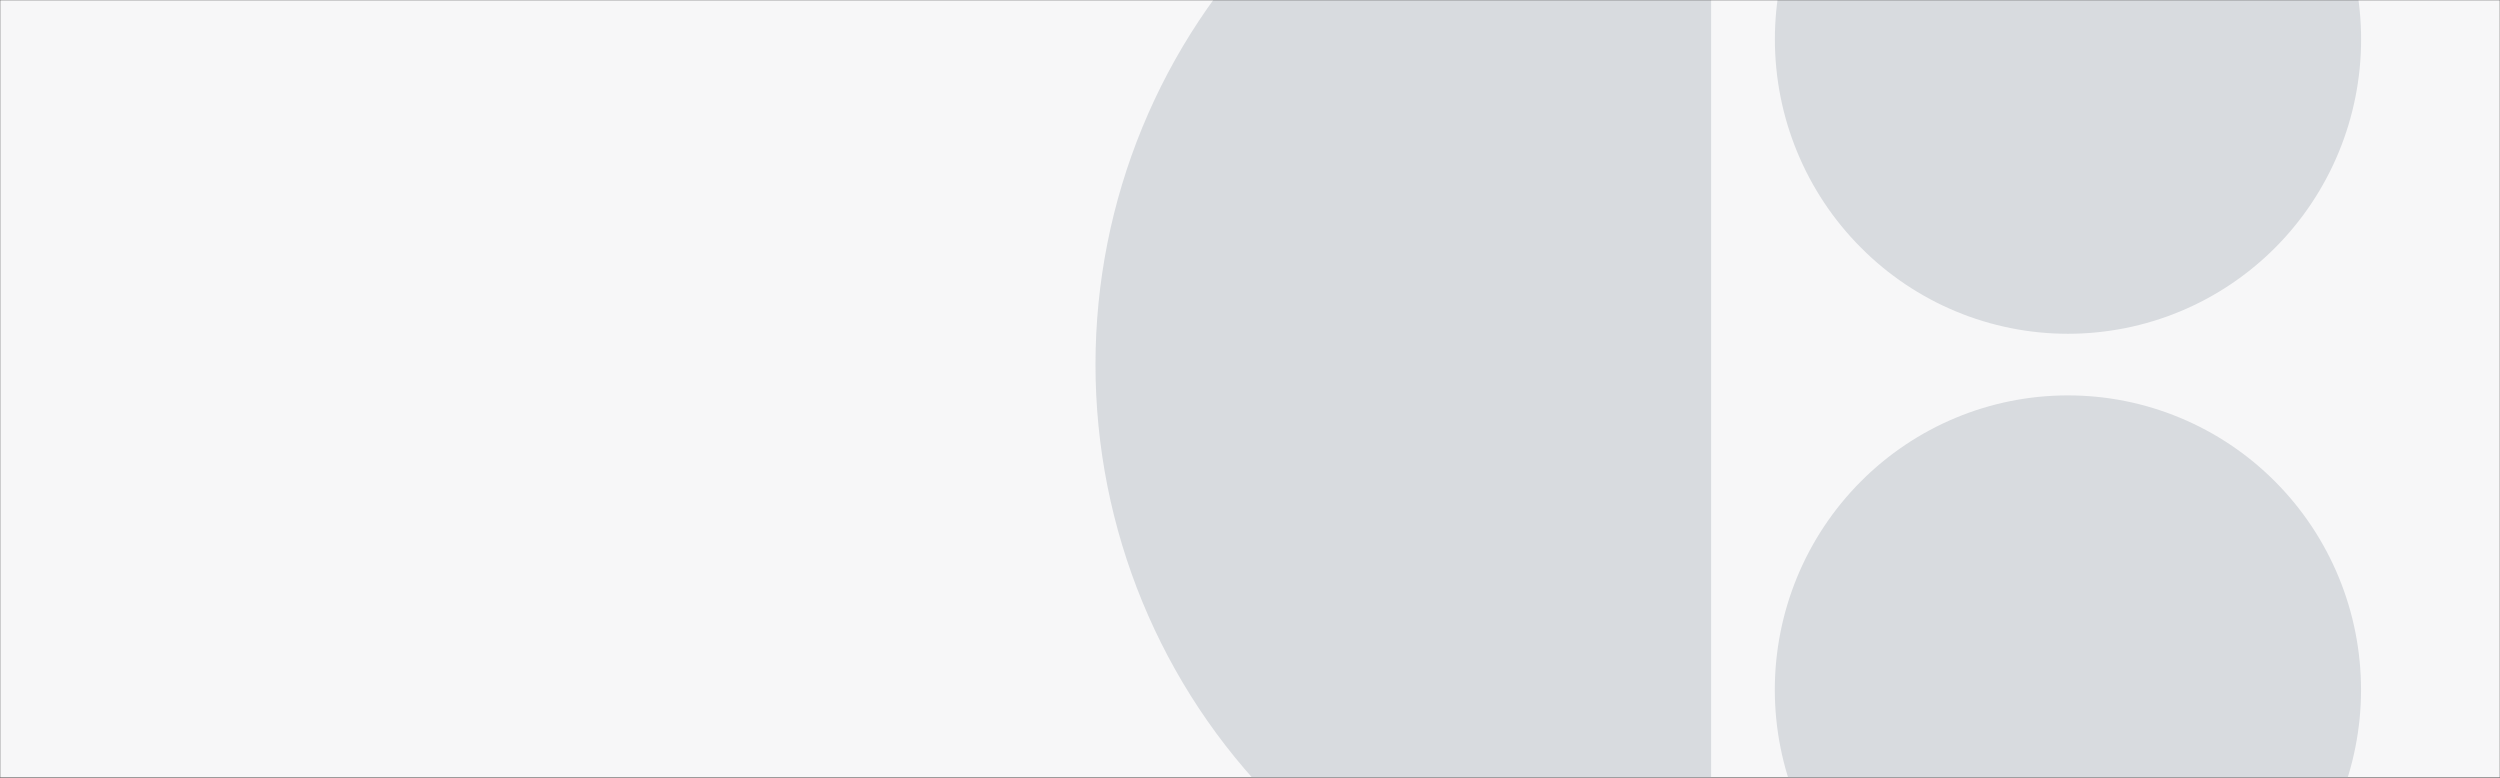 <svg width="1440" height="448" viewBox="0 0 1440 448" fill="none" xmlns="http://www.w3.org/2000/svg">
<rect x="0" y="0" width="1440" height="448" fill="#333333" stroke="none"/>
<mask id="mask0_3933_60547" style="mask-type:alpha" maskUnits="userSpaceOnUse" x="0" y="0" width="1440" height="448">
<rect width="1440" height="448" fill="#F7F7F8"/>
</mask>
<g mask="url(#mask0_3933_60547)">
<rect width="1440" height="448" fill="#F7F7F8"/>
<path fill-rule="evenodd" clip-rule="evenodd" d="M985.603 567C938.998 567 892.913 557.749 849.86 539.809C806.851 521.87 767.739 495.587 734.864 462.431C668.336 395.427 631 304.648 631 209.978C631 115.352 668.336 24.573 734.864 -42.431C767.782 -75.587 806.851 -101.87 849.86 -119.809C892.87 -137.749 938.998 -147 985.603 -147V567ZM1191.12 192.255C1213.3 192.255 1235.26 187.889 1255.75 179.373C1276.23 170.857 1294.86 158.364 1310.54 142.629C1326.22 126.894 1338.65 108.176 1347.14 87.599C1355.63 67.023 1360 44.976 1360 22.671C1360 -22.33 1342.2 -65.472 1310.54 -97.288C1278.87 -129.104 1235.95 -146.957 1191.17 -146.957C1146.38 -146.957 1103.46 -129.06 1071.8 -97.288C1040.13 -65.472 1022.33 -22.33 1022.33 22.627C1022.33 67.628 1040.13 110.77 1071.8 142.542C1103.41 174.402 1146.38 192.255 1191.12 192.255ZM1359.96 397.286C1359.96 419.549 1355.58 441.638 1347.09 462.215C1338.6 482.791 1326.17 501.509 1310.49 517.244C1294.81 532.979 1276.19 545.472 1255.75 554.032C1235.26 562.548 1213.3 566.957 1191.12 566.957C1146.34 566.957 1103.41 549.104 1071.75 517.288C1040.09 485.472 1022.29 442.33 1022.29 397.329C1022.29 352.329 1040.09 309.23 1071.75 277.414C1103.41 245.598 1146.34 227.745 1191.12 227.745C1213.3 227.745 1235.26 232.111 1255.75 240.67C1276.23 249.186 1294.86 261.679 1310.54 277.458C1326.22 293.236 1338.65 311.91 1347.14 332.53C1355.63 353.107 1359.96 375.197 1359.96 397.459V397.286Z" fill="#D8DBDF"/>
</g>
</svg>
